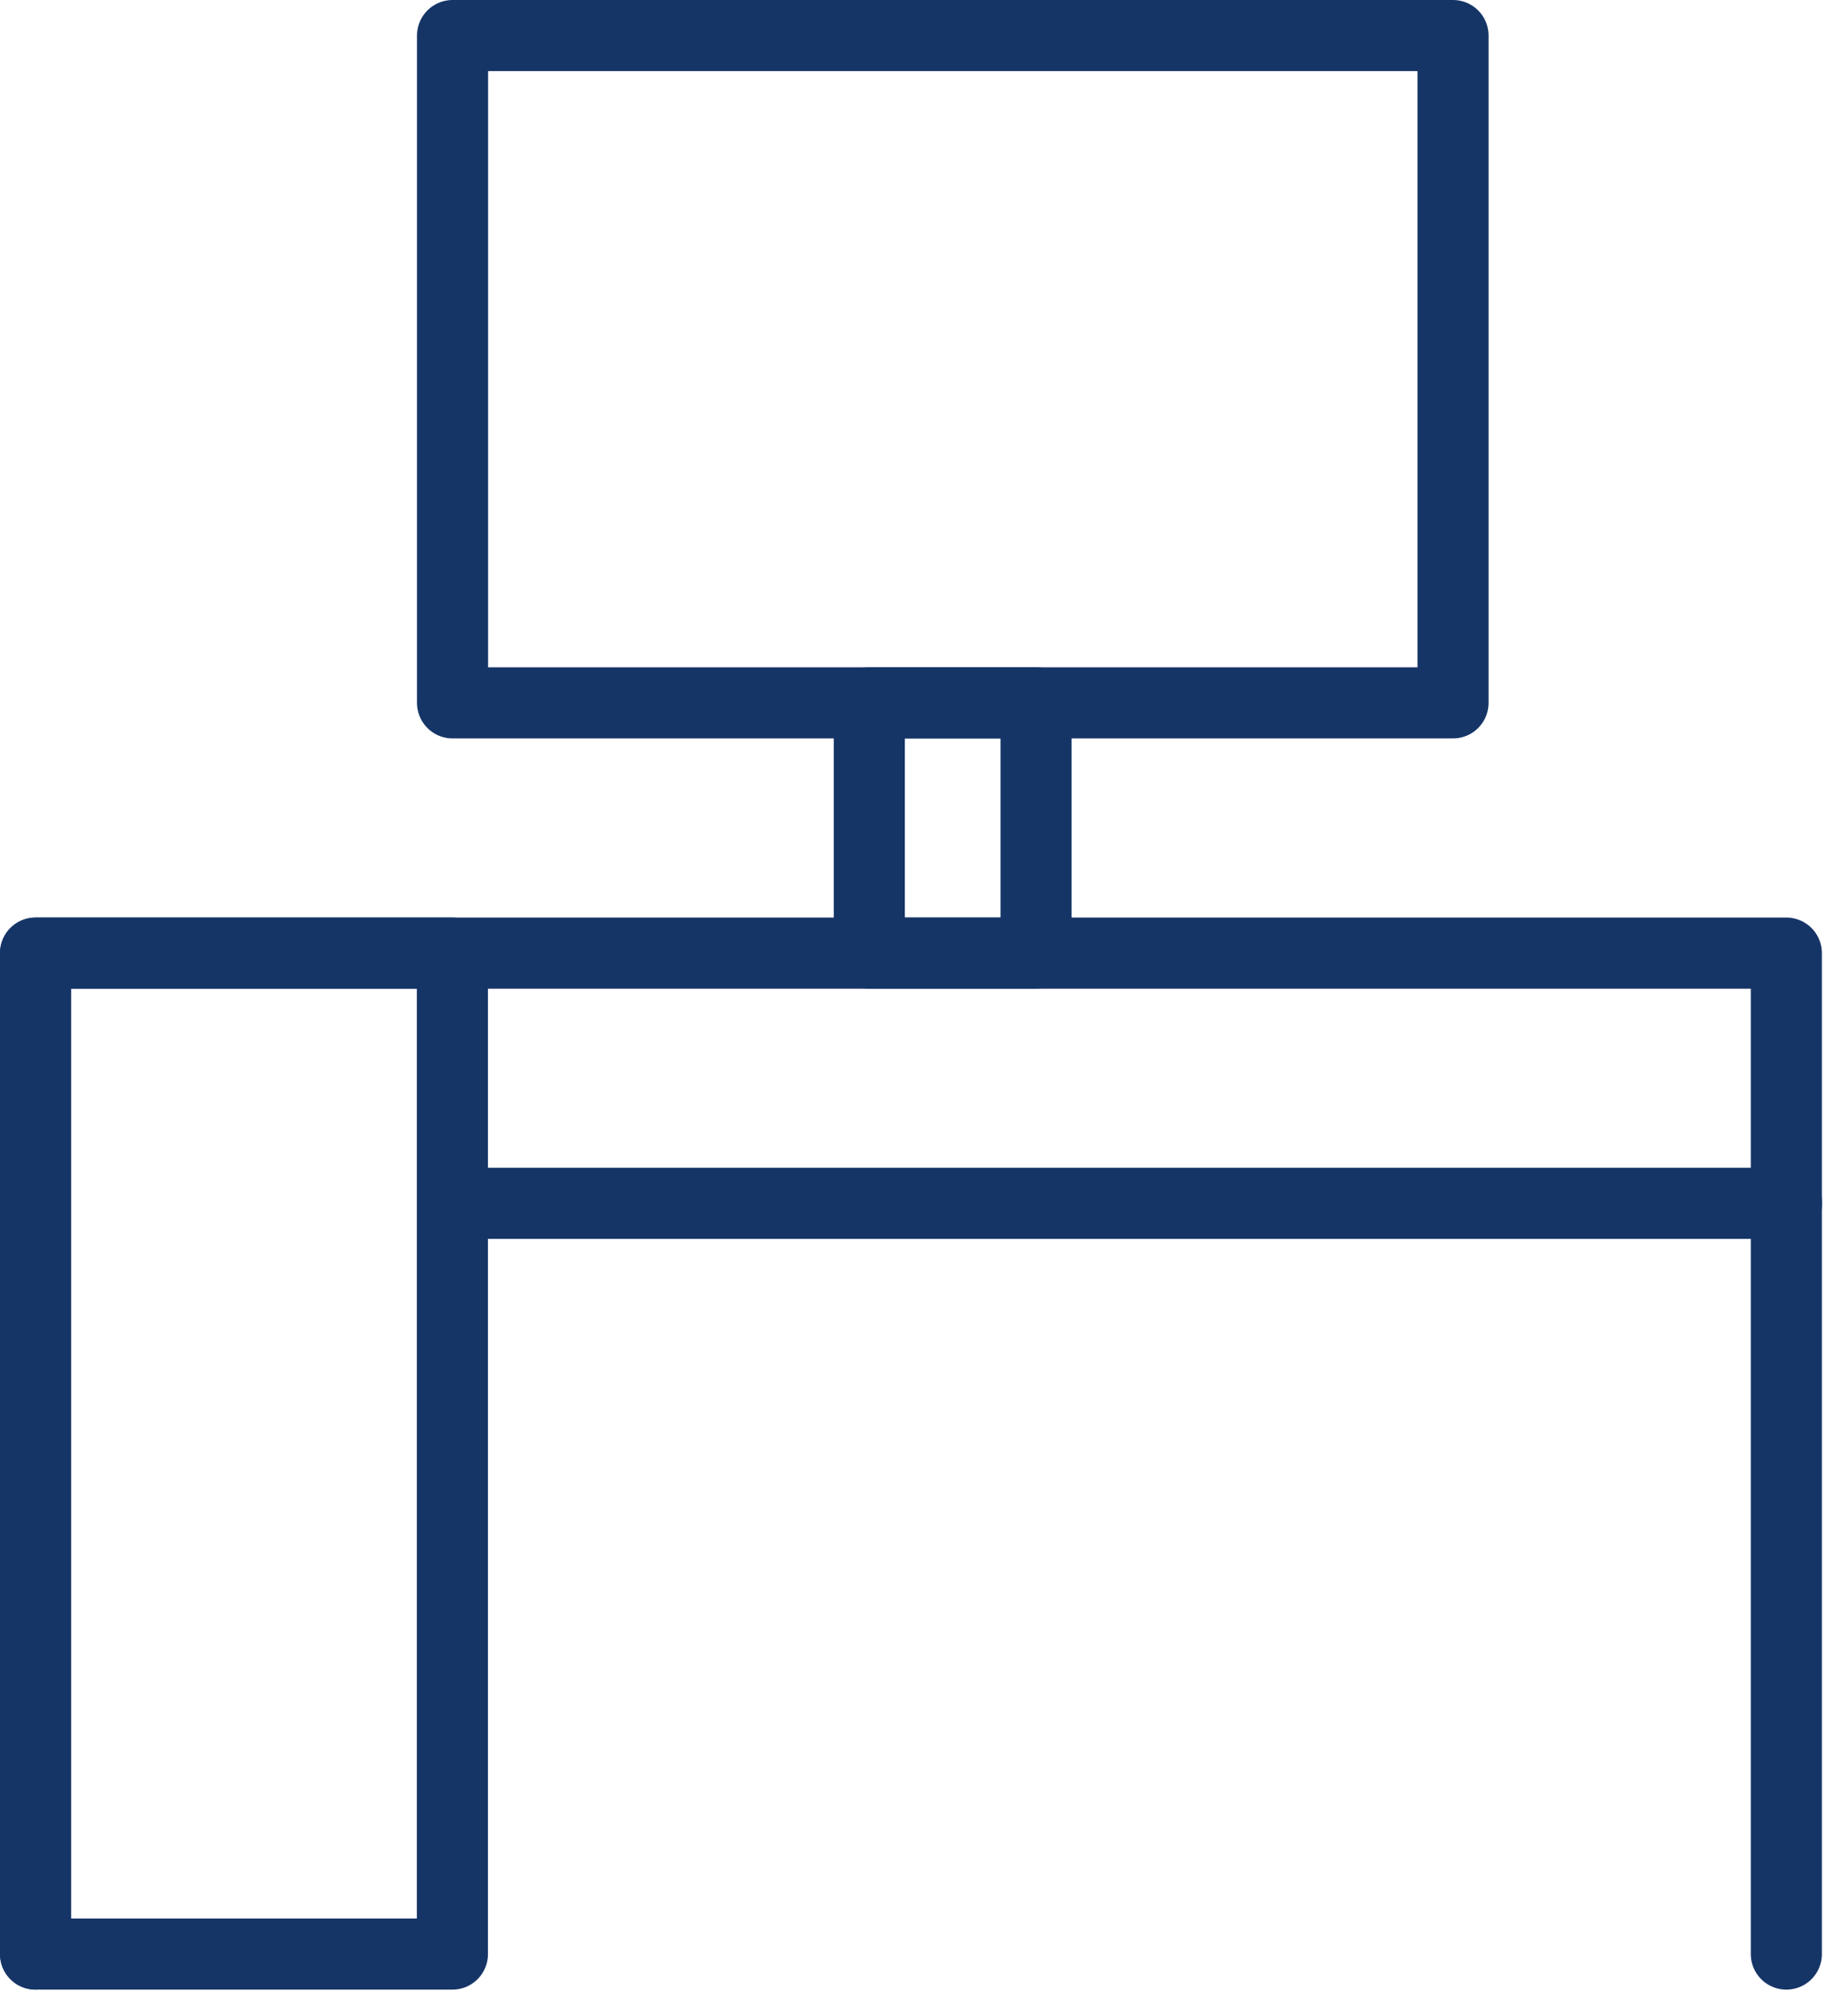 <svg width="52" height="56" viewBox="0 0 52 56" fill="none" xmlns="http://www.w3.org/2000/svg">
<path d="M1 54.955V26.805H50.265V54.955" stroke="#163567" stroke-width="2" stroke-linecap="round" stroke-linejoin="round"/>
<path d="M12.73 26.805H1V54.955H12.73V26.805Z" stroke="#163567" stroke-width="2" stroke-linecap="round" stroke-linejoin="round"/>
<path d="M40.886 1H12.734V19.767H40.886V1Z" stroke="#163567" stroke-width="2" stroke-linecap="round" stroke-linejoin="round"/>
<path d="M29.153 19.767H24.461V26.804H29.153V19.767Z" stroke="#163567" stroke-width="2" stroke-linecap="round" stroke-linejoin="round"/>
<path d="M50.27 33.842H12.734" stroke="#163567" stroke-width="2" stroke-linecap="round" stroke-linejoin="round"/>
</svg>
